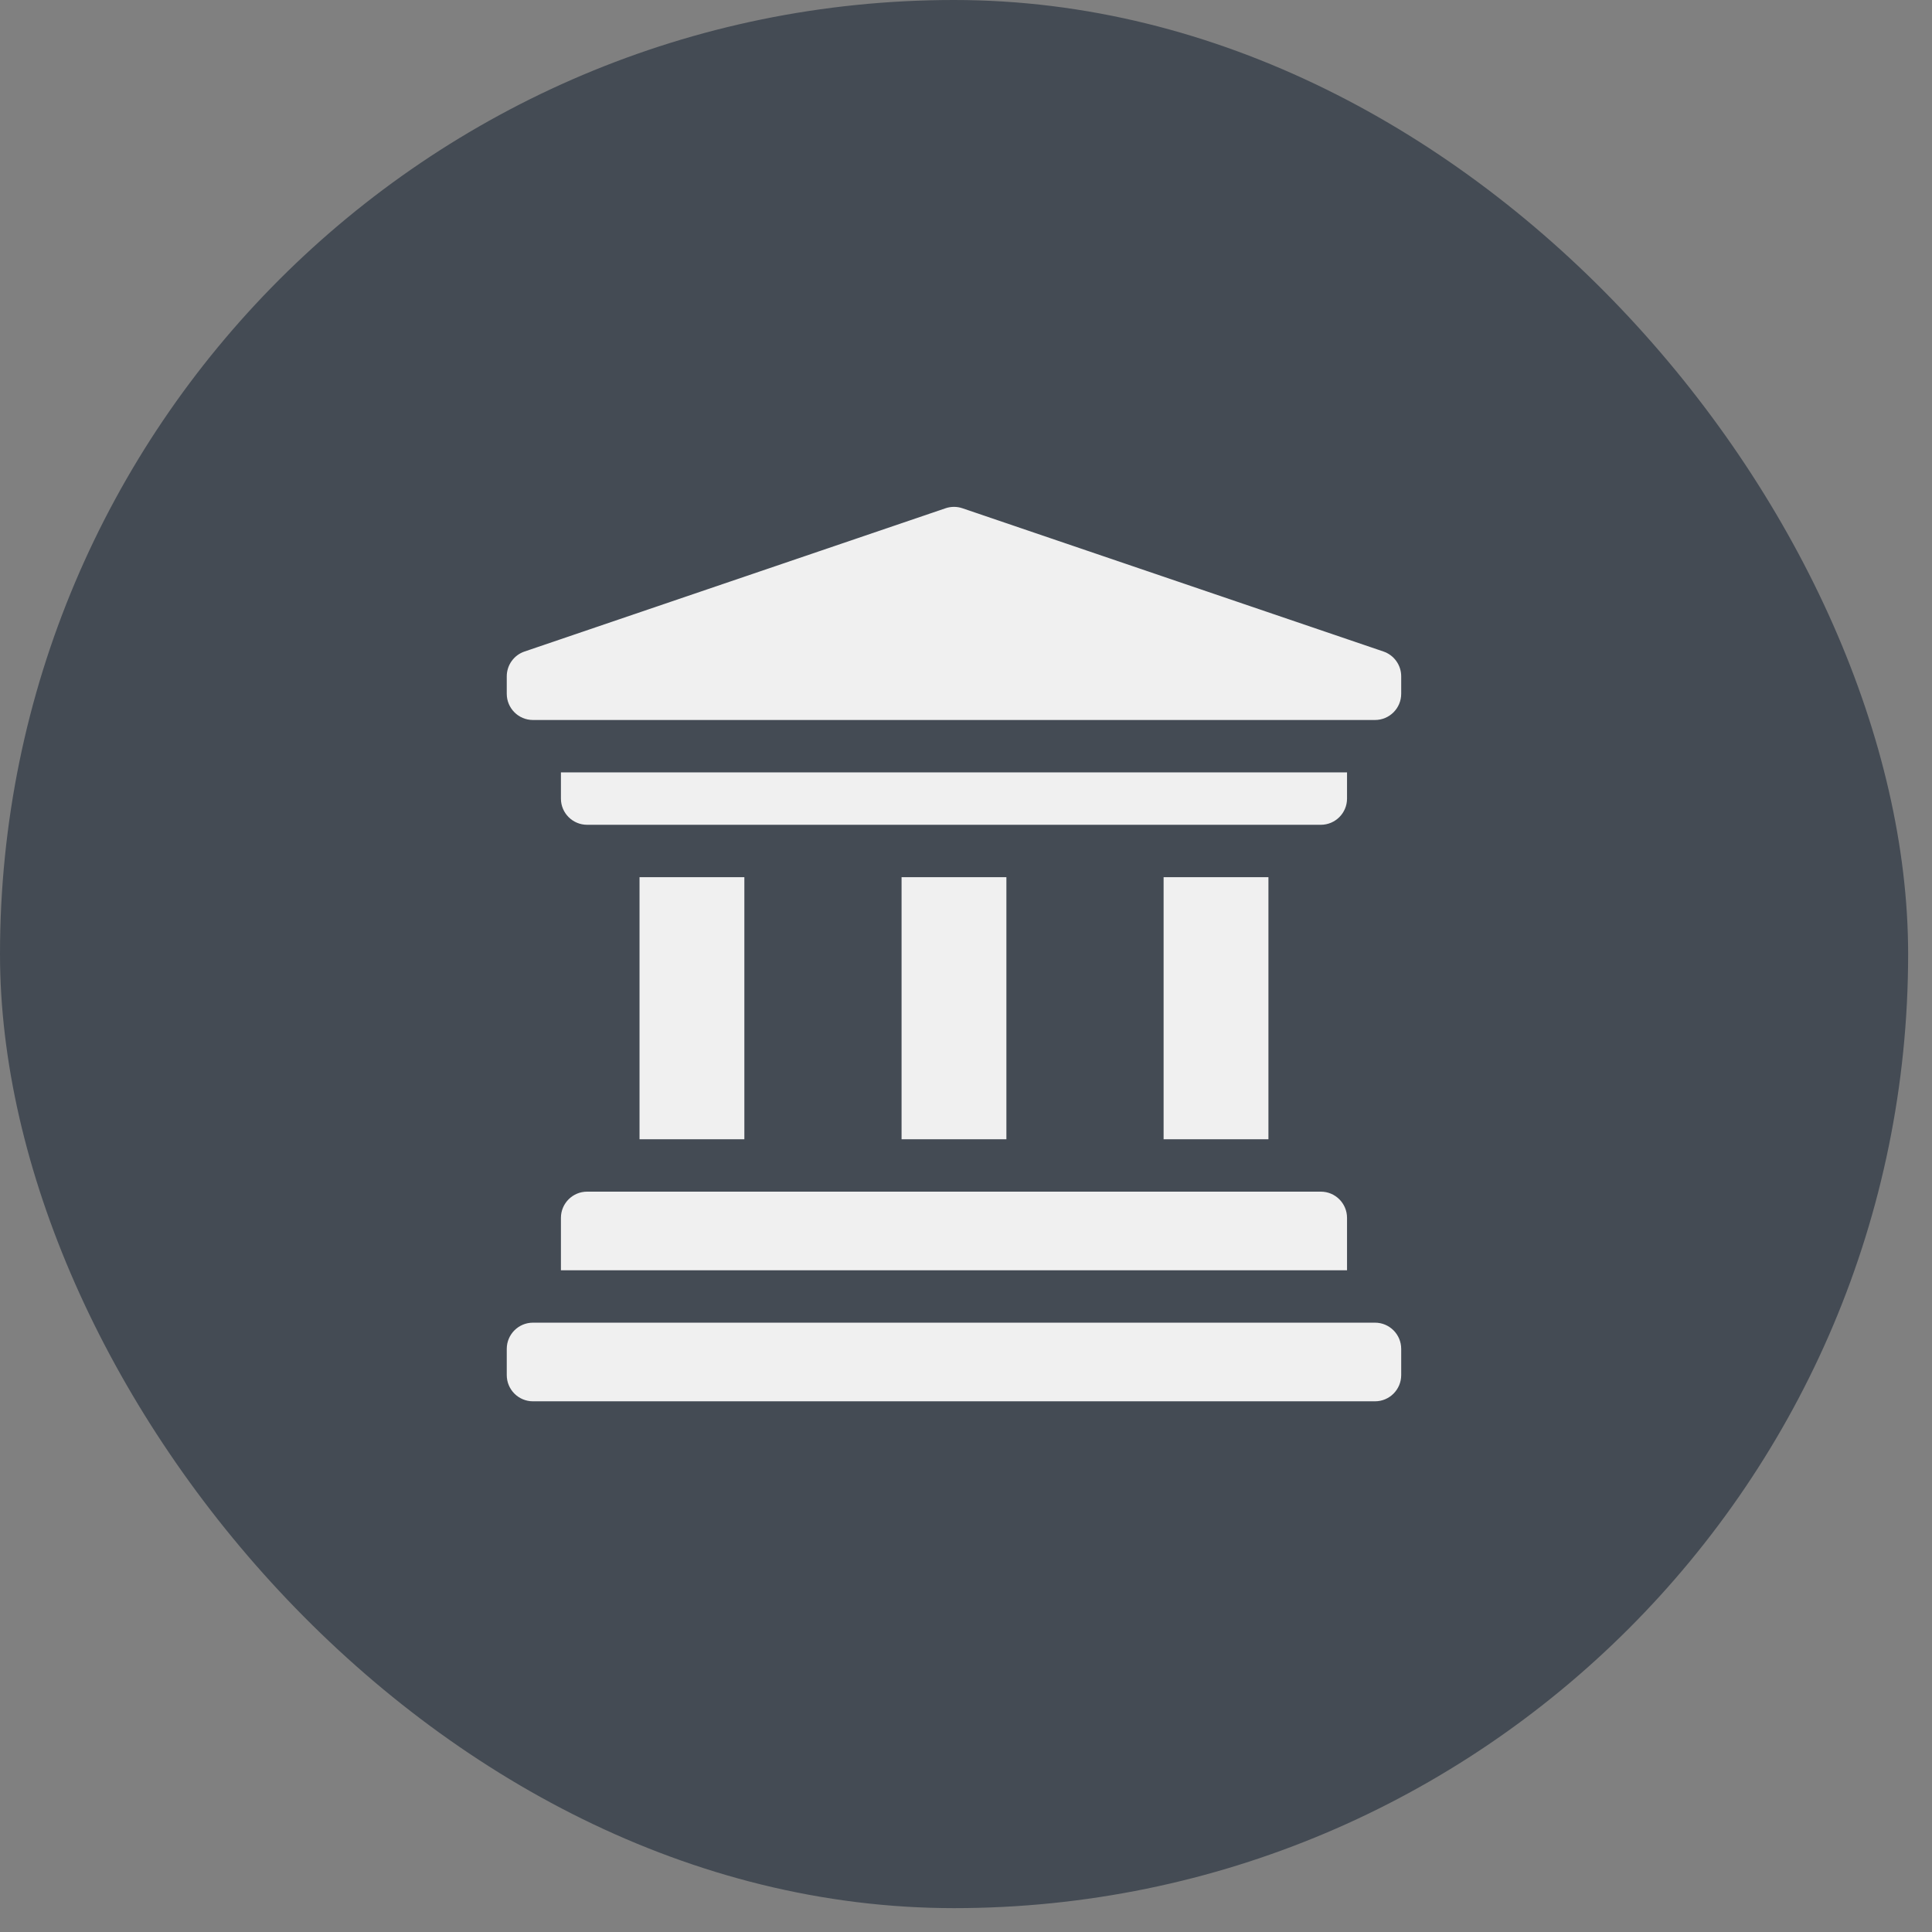 <?xml version="1.0" encoding="UTF-8"?> <svg xmlns="http://www.w3.org/2000/svg" width="54" height="54" viewBox="0 0 54 54" fill="none"><rect x="0" y="0" width="54" height="54" fill="#808080" stroke="none"/><rect width="53.333" height="53.333" rx="26.667" fill="#444B54"></rect><path d="M15.678 34.04V35.505H37.65V34.04C37.65 33.635 37.322 33.307 36.918 33.307H16.41C16.006 33.307 15.678 33.635 15.678 34.04ZM14.164 37.702V38.434C14.164 38.839 14.492 39.167 14.896 39.167H38.432C38.836 39.167 39.164 38.839 39.164 38.434V37.702C39.164 37.297 38.836 36.969 38.432 36.969H14.896C14.492 36.969 14.164 37.297 14.164 37.702ZM15.678 21.588V22.321C15.678 22.725 16.006 23.053 16.41 23.053H36.918C37.322 23.053 37.65 22.725 37.65 22.321V21.588H15.678ZM38.432 20.124C38.836 20.124 39.164 19.796 39.164 19.391V18.903C39.164 18.75 39.116 18.601 39.027 18.477C38.938 18.352 38.812 18.259 38.668 18.21L26.9 14.206C26.747 14.154 26.581 14.154 26.428 14.206L14.661 18.21C14.516 18.259 14.39 18.352 14.301 18.477C14.212 18.601 14.164 18.75 14.164 18.903V19.391C14.164 19.796 14.492 20.124 14.896 20.124H38.432ZM25.199 24.518H28.129V31.842H25.199V24.518ZM32.523 24.518H35.453V31.842H32.523V24.518ZM17.875 24.518H20.805V31.842H17.875V24.518Z" fill="#F0F0F0"></path></svg> 